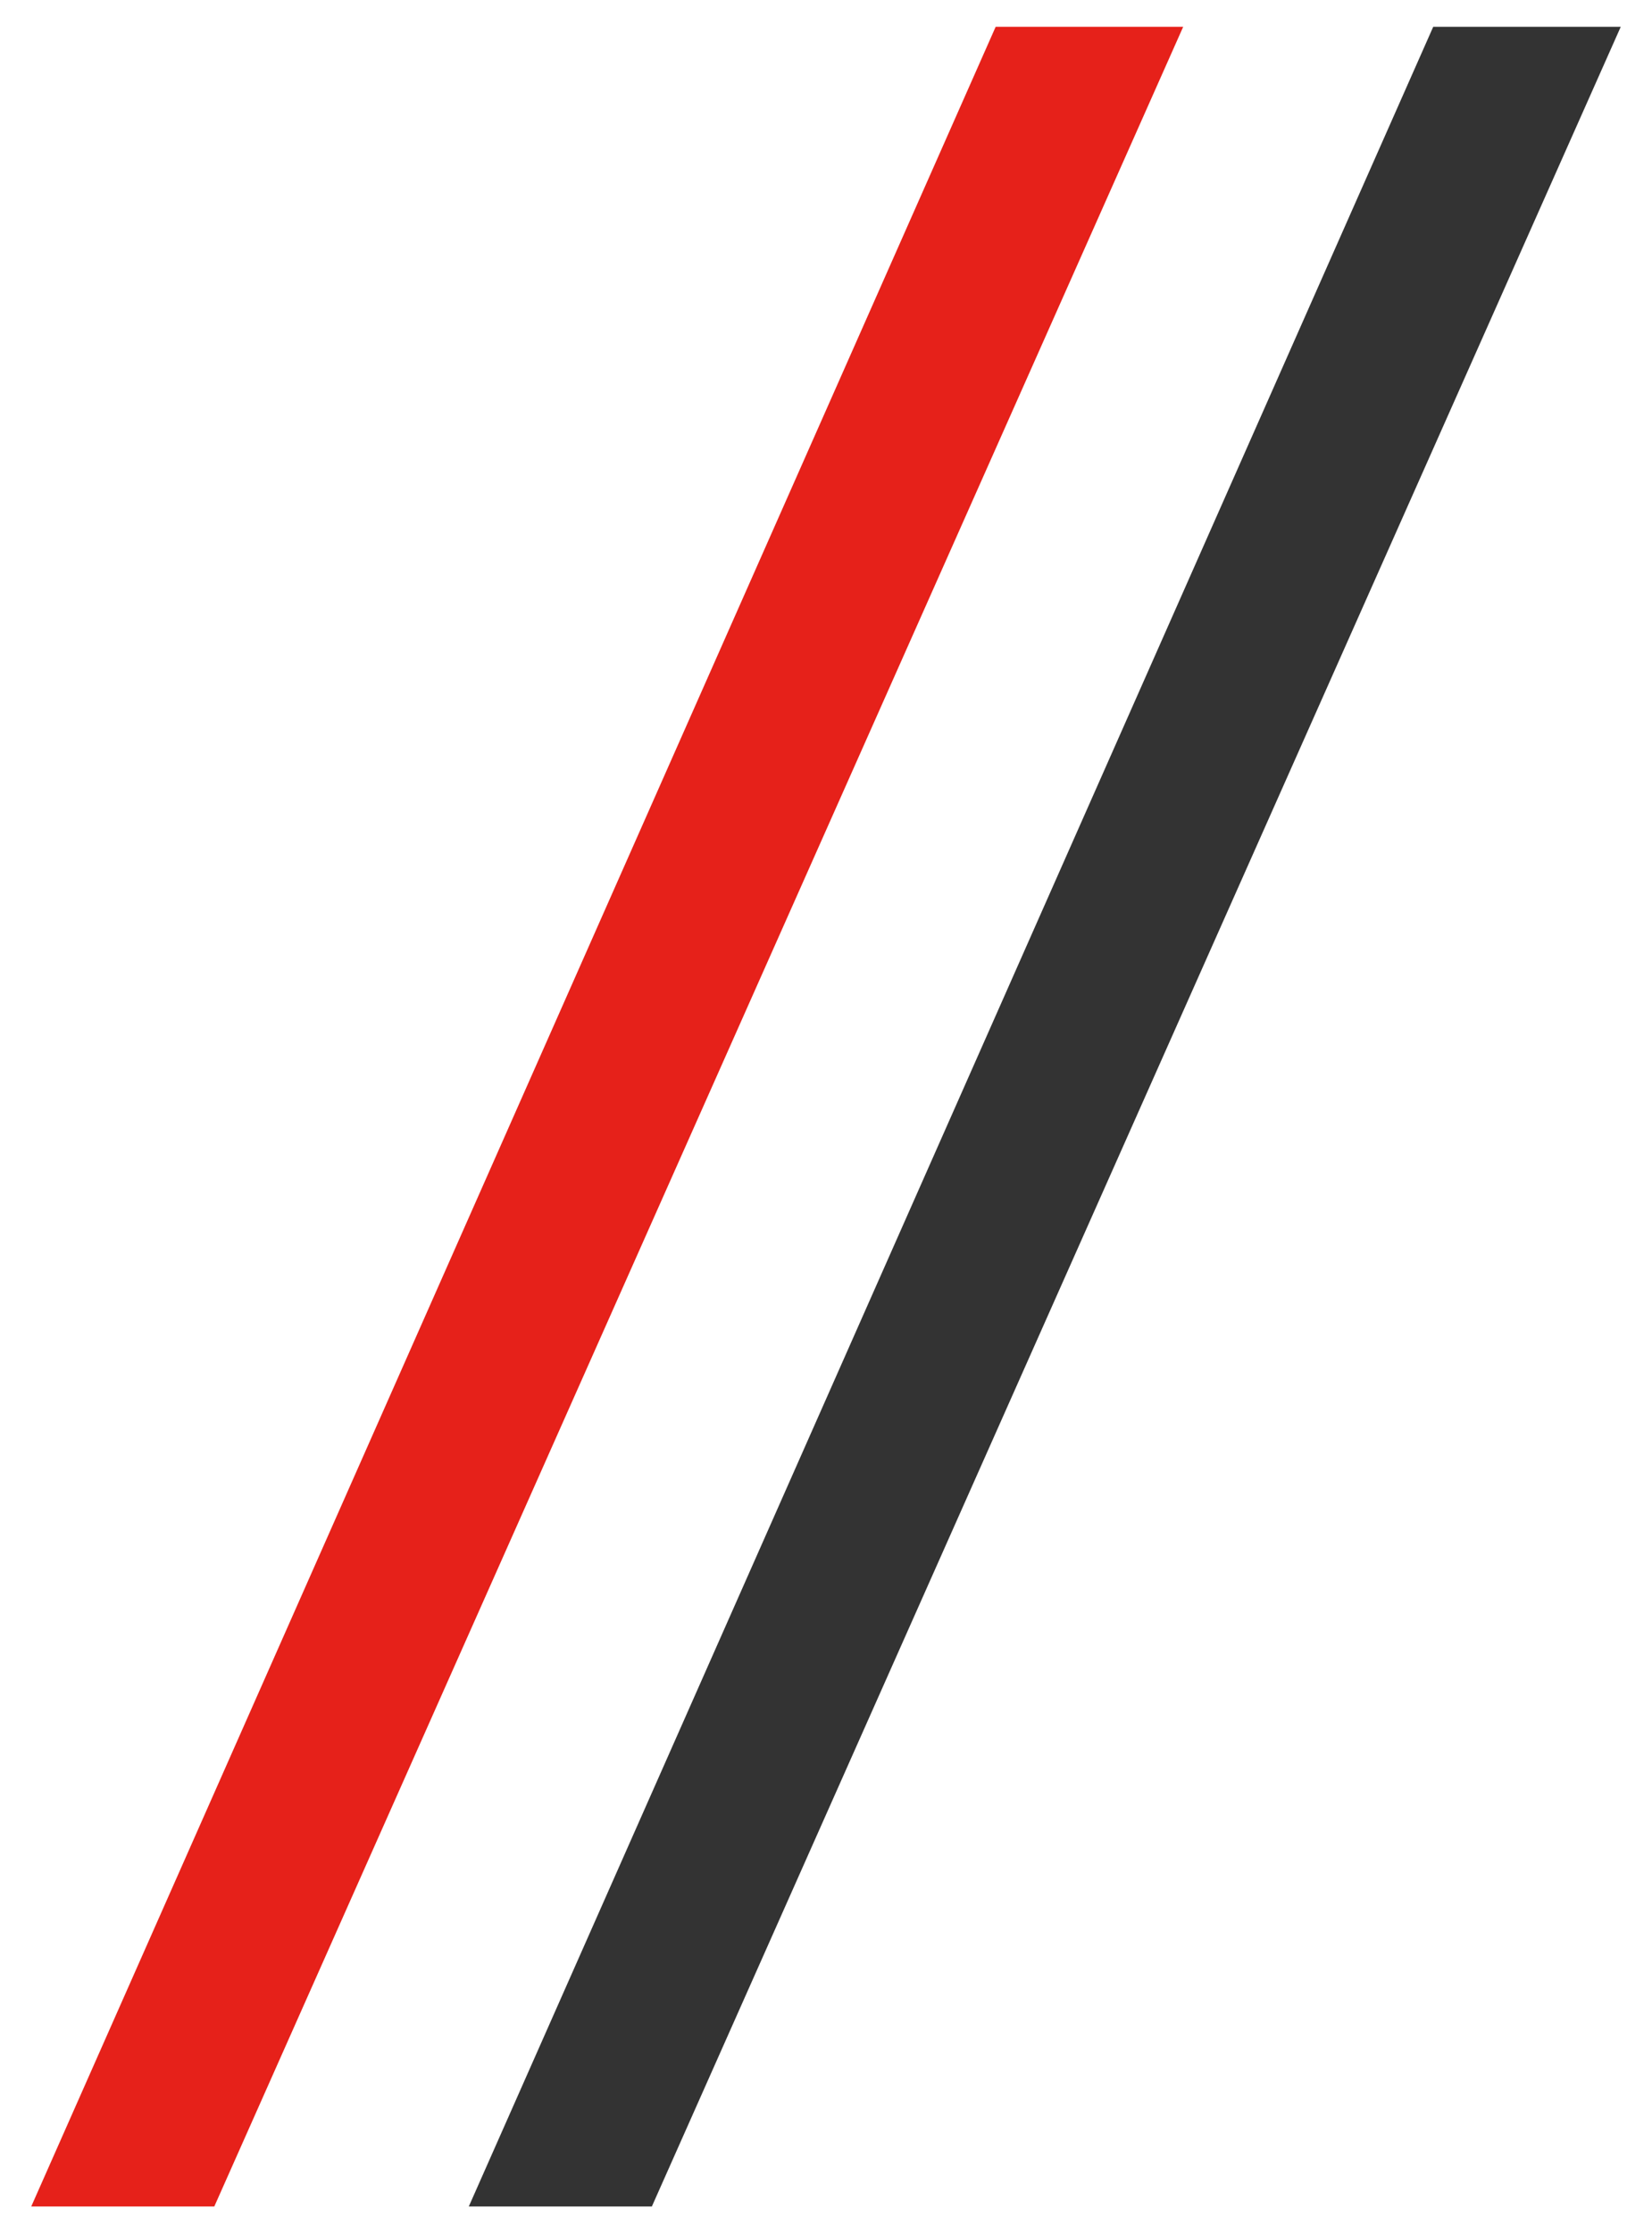<?xml version="1.0" encoding="utf-8"?>
<!-- Generator: Adobe Illustrator 24.0.0, SVG Export Plug-In . SVG Version: 6.00 Build 0)  -->
<svg version="1.1" id="レイヤー_1" xmlns="http://www.w3.org/2000/svg" xmlns:xlink="http://www.w3.org/1999/xlink" x="0px"
	 y="0px" width="37px" height="50px" viewBox="0 0 37 50" style="enable-background:new 0 0 37 50;" xml:space="preserve">
<style type="text/css">
	.st0{fill:#E6211A;}
	.st1{fill:#333333;}
</style>
<g>
	<polygon class="st0" points="22.3,0.6 26.5,0.6 4.8,49.4 0.7,49.4 	"/>
	<polygon class="st1" points="32.1,0.6 36.3,0.6 14.6,49.4 10.5,49.4 	"/>
</g>
</svg>
